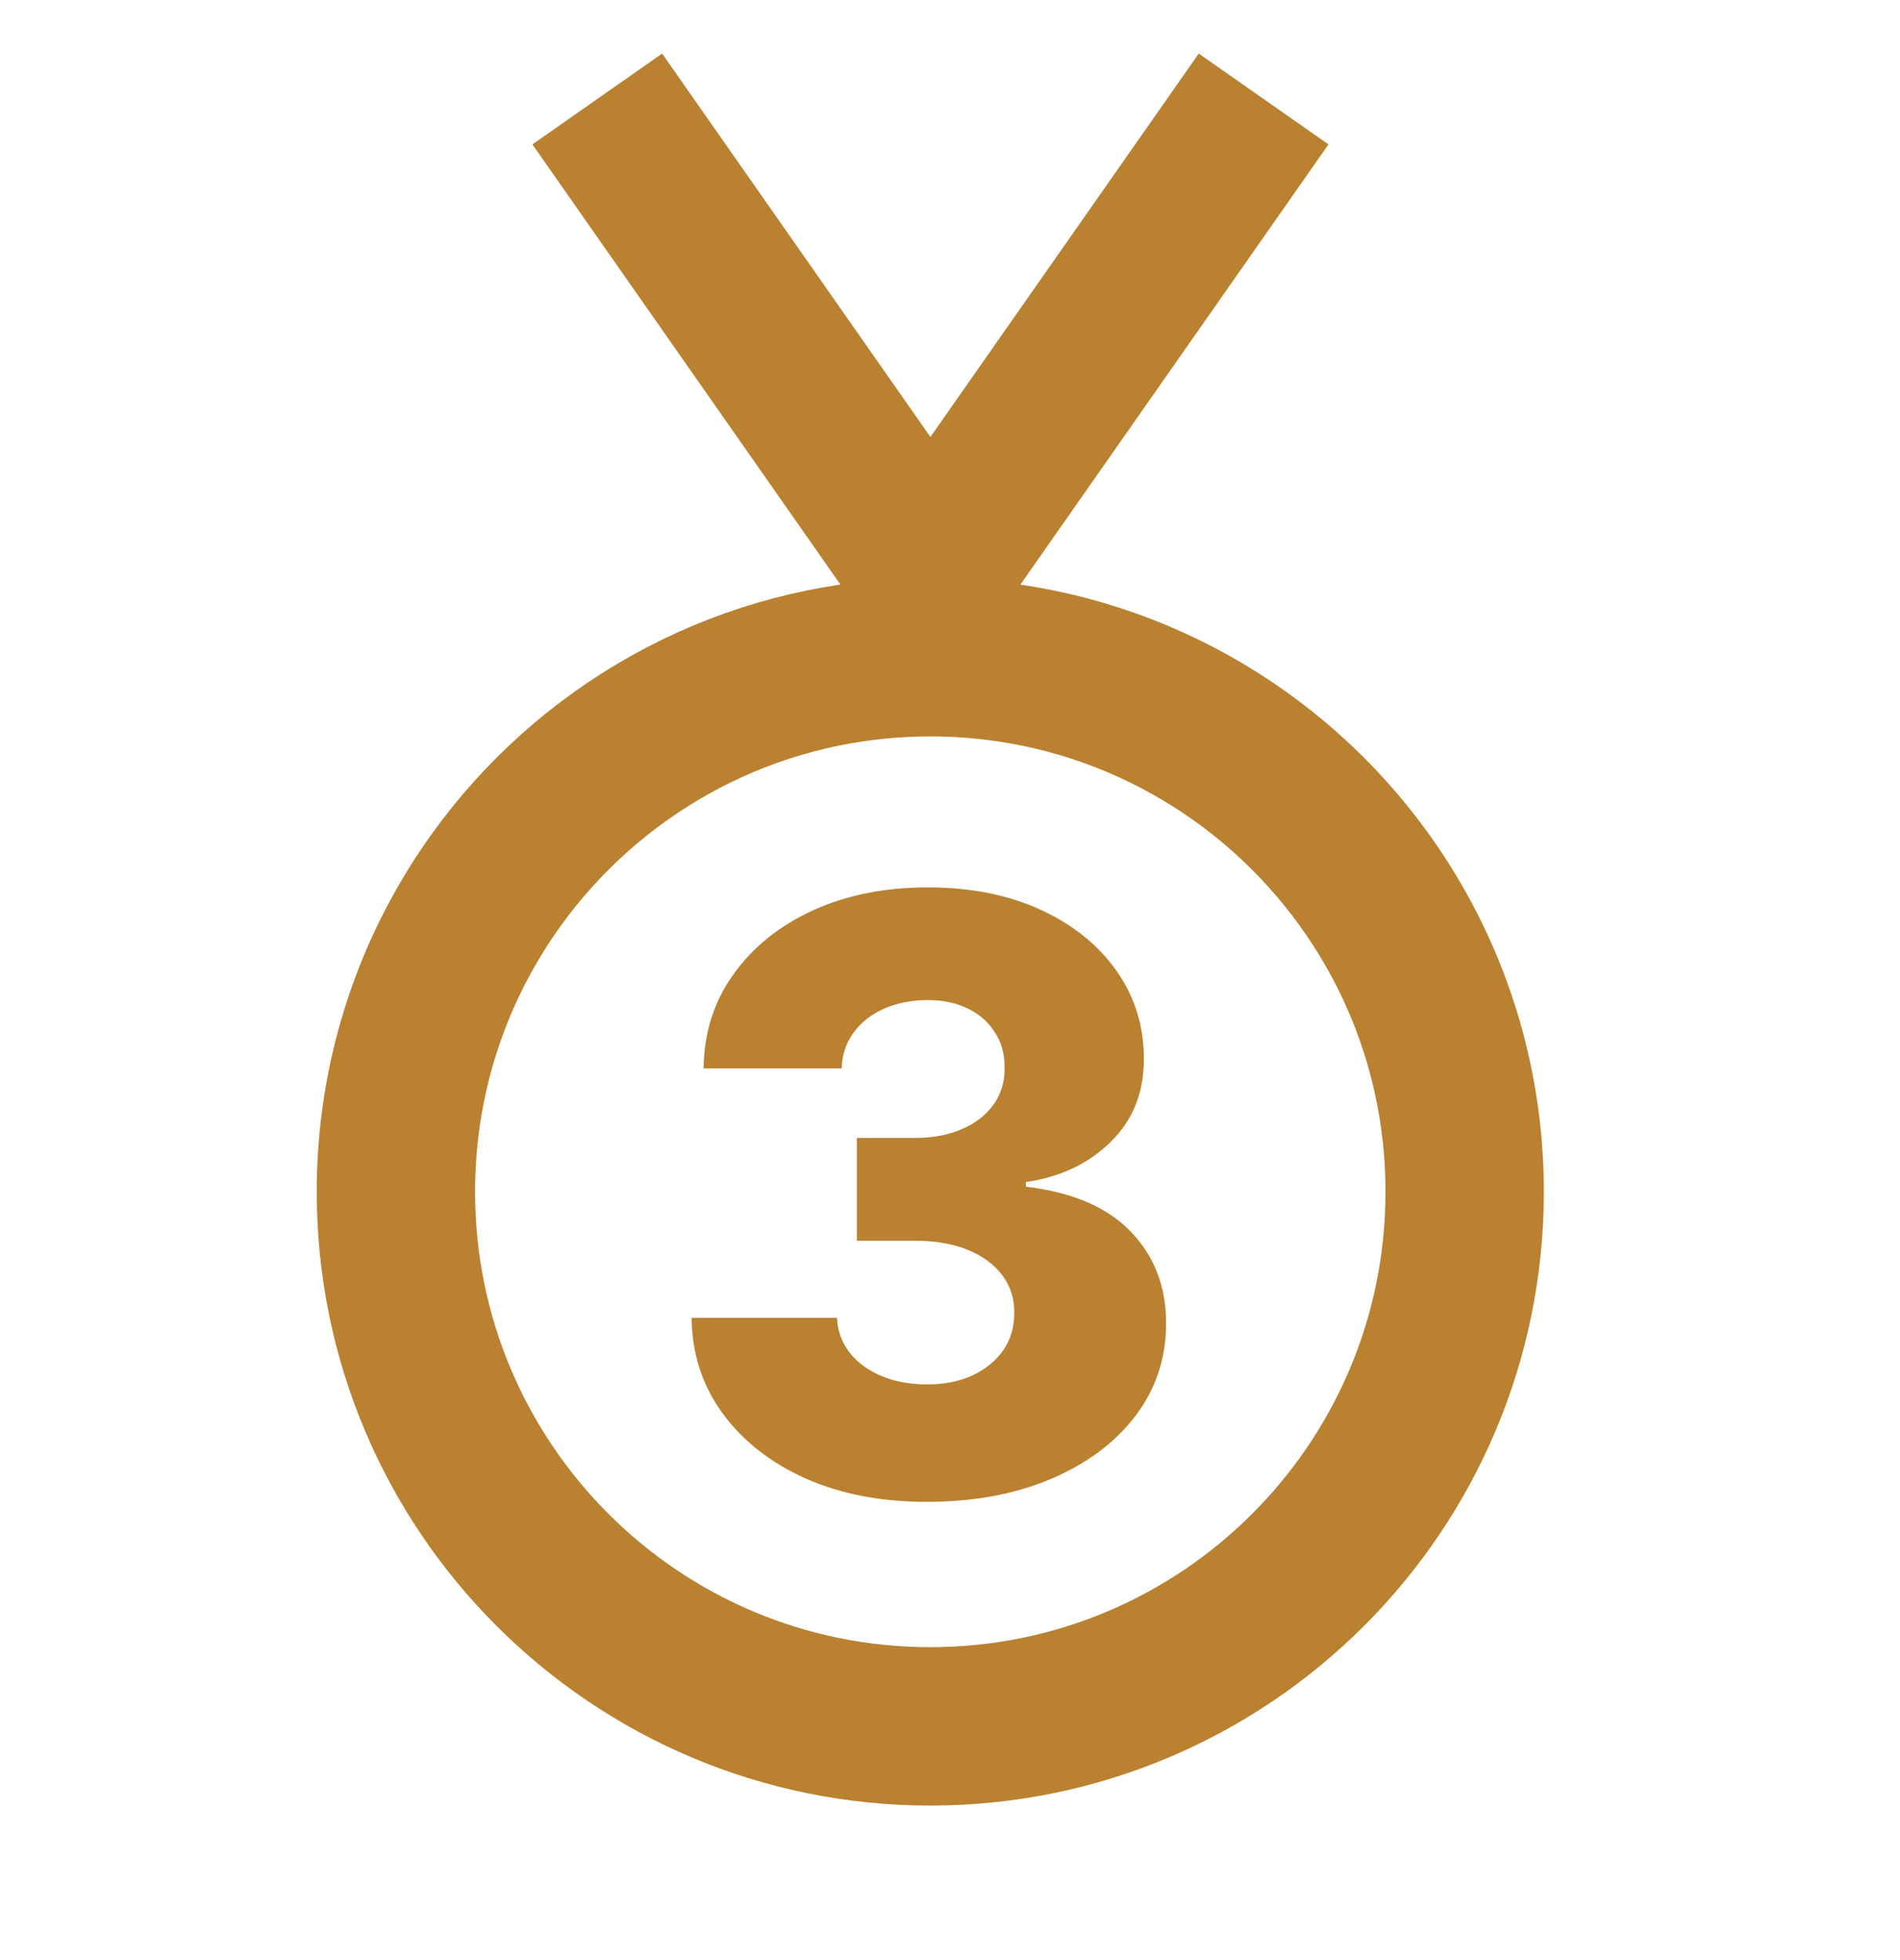 <svg width="32" height="33" viewBox="0 0 32 33" fill="none" xmlns="http://www.w3.org/2000/svg">
<path d="M24.668 20.065C24.668 25.036 20.639 29.065 15.668 29.065C10.697 29.065 6.668 25.036 6.668 20.065C6.668 18.549 7.043 17.119 7.706 15.865C8.946 13.52 11.191 11.789 13.868 11.245C14.45 11.127 15.052 11.065 15.668 11.065C16.284 11.065 16.886 11.127 17.468 11.245C20.145 11.789 22.39 13.52 23.63 15.865C24.293 17.119 24.668 18.549 24.668 20.065Z" stroke="#BA8131" stroke-width="2.667" stroke-linecap="round" stroke-linejoin="round"/>
<path d="M15.607 25.285C14.839 25.285 14.159 25.154 13.566 24.891C12.976 24.626 12.511 24.26 12.17 23.795C11.829 23.329 11.655 22.794 11.648 22.187H14.097C14.107 22.407 14.177 22.602 14.309 22.772C14.44 22.939 14.618 23.07 14.845 23.166C15.071 23.261 15.328 23.308 15.616 23.308C15.905 23.308 16.159 23.257 16.379 23.156C16.602 23.051 16.775 22.908 16.9 22.728C17.024 22.544 17.085 22.335 17.082 22.099C17.085 21.863 17.018 21.653 16.88 21.469C16.742 21.286 16.547 21.143 16.295 21.041C16.046 20.94 15.751 20.889 15.41 20.889H14.431V19.158H15.41C15.708 19.158 15.97 19.109 16.197 19.011C16.426 18.912 16.605 18.775 16.733 18.598C16.86 18.417 16.923 18.211 16.919 17.978C16.923 17.752 16.869 17.554 16.757 17.383C16.649 17.209 16.497 17.075 16.3 16.98C16.107 16.885 15.882 16.837 15.626 16.837C15.357 16.837 15.113 16.885 14.894 16.98C14.677 17.075 14.505 17.209 14.377 17.383C14.249 17.557 14.182 17.759 14.176 17.988H11.85C11.857 17.388 12.024 16.86 12.352 16.405C12.679 15.946 13.125 15.587 13.689 15.328C14.256 15.069 14.902 14.94 15.626 14.94C16.347 14.94 16.982 15.066 17.529 15.318C18.076 15.57 18.503 15.915 18.808 16.351C19.112 16.783 19.265 17.273 19.265 17.821C19.268 18.388 19.083 18.855 18.709 19.222C18.339 19.589 17.862 19.815 17.278 19.901V19.979C18.058 20.071 18.647 20.323 19.044 20.736C19.444 21.15 19.642 21.666 19.639 22.285C19.639 22.869 19.466 23.387 19.122 23.839C18.781 24.288 18.306 24.642 17.696 24.901C17.09 25.157 16.393 25.285 15.607 25.285Z" fill="#BA8131"/>
<path d="M20.517 2.759L15.67 9.682L10.824 2.759" stroke="#BA8131" stroke-width="2.667" stroke-linecap="square" stroke-linejoin="round"/>
</svg>
